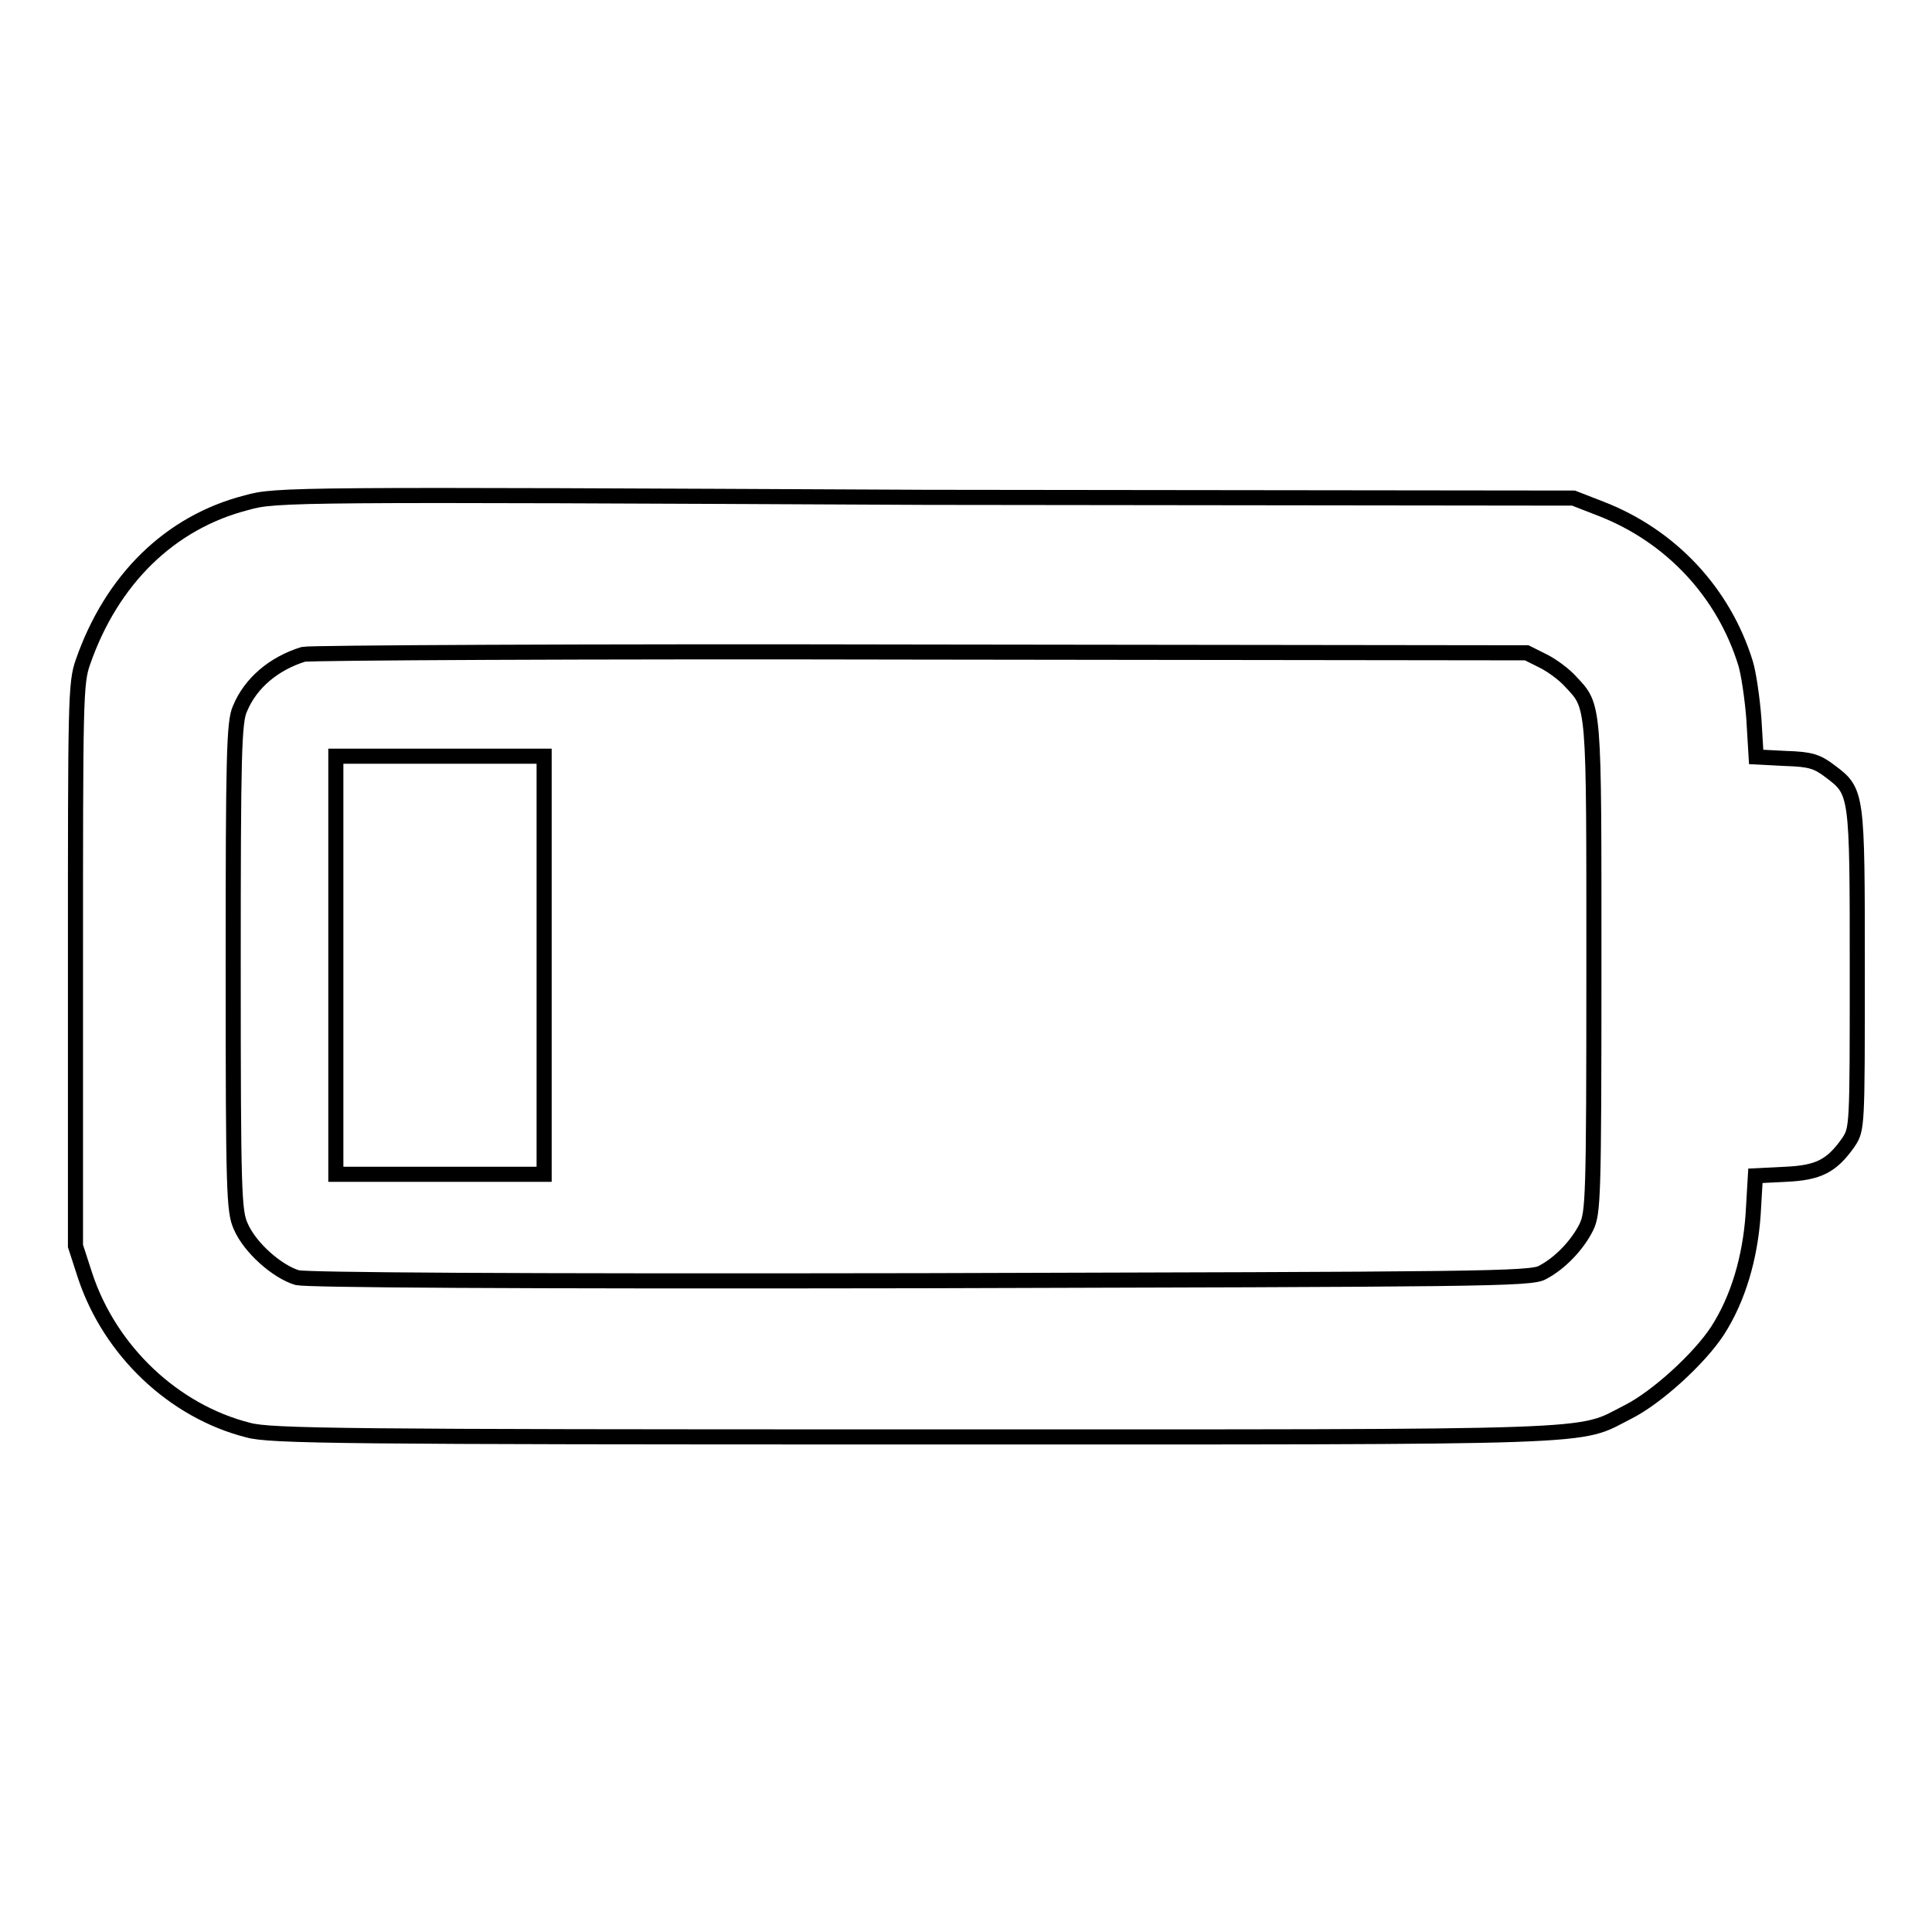 <?xml version="1.0" encoding="utf-8"?>
<!-- Svg Vector Icons : http://www.onlinewebfonts.com/icon -->
<!DOCTYPE svg PUBLIC "-//W3C//DTD SVG 1.1//EN" "http://www.w3.org/Graphics/SVG/1.1/DTD/svg11.dtd">
<svg version="1.1" xmlns="http://www.w3.org/2000/svg" xmlns:xlink="http://www.w3.org/1999/xlink" x="0px" y="0px" viewBox="0 0 256 256" enable-background="new 0 0 256 256" xml:space="preserve">
<g><g><g><path stroke-width="2" fill-opacity="0" stroke="#000000"  d="M32.7,66.6C22.5,69.2,14.8,76.8,11,87.7c-1,2.8-1,5.1-1,40.2v37.2l1.3,4C14.6,179,23,187,32.9,189.5c2.9,0.8,12.8,0.9,88.2,0.9c93.3,0,87.7,0.2,94.6-3.3c3.8-1.9,9.5-7.1,11.9-10.8c2.7-4.2,4.3-9.6,4.7-15.4l0.3-5.1l4-0.2c4.4-0.2,6.1-1.1,8.3-4.2c1.2-1.8,1.2-1.9,1.2-22.9c0-23.5,0-23.6-3.6-26.3c-1.7-1.3-2.6-1.6-5.9-1.7l-3.9-0.2l-0.3-5c-0.2-2.7-0.7-6.1-1.1-7.4c-2.9-9.4-9.9-16.9-19.2-20.5l-3.6-1.4l-85.8-0.1C39.2,65.5,36.5,65.5,32.7,66.6z M204.5,87.6c1.2,0.6,2.8,1.8,3.6,2.7c3.2,3.4,3.1,2.6,3.1,37.9c0,30.7-0.1,32.5-1,34.4c-1.2,2.4-3.5,4.8-5.8,6c-1.5,0.9-8.4,0.9-82.2,1.1c-55.8,0.1-81.3-0.1-82.8-0.4c-2.7-0.8-6.3-4-7.5-6.8c-0.9-2-1-4.4-1-34.4c0-27.9,0.1-32.5,0.9-34.2c1.4-3.4,4.5-6,8.4-7.2c0.8-0.2,37.5-0.4,81.7-0.3l80.4,0.1L204.5,87.6z"/><path stroke-width="2" fill-opacity="0" stroke="#000000"  d="M44.5,127.9v27.7h13.8h13.8v-27.7v-27.7H58.3H44.5V127.9L44.5,127.9z"/></g></g></g>
</svg>